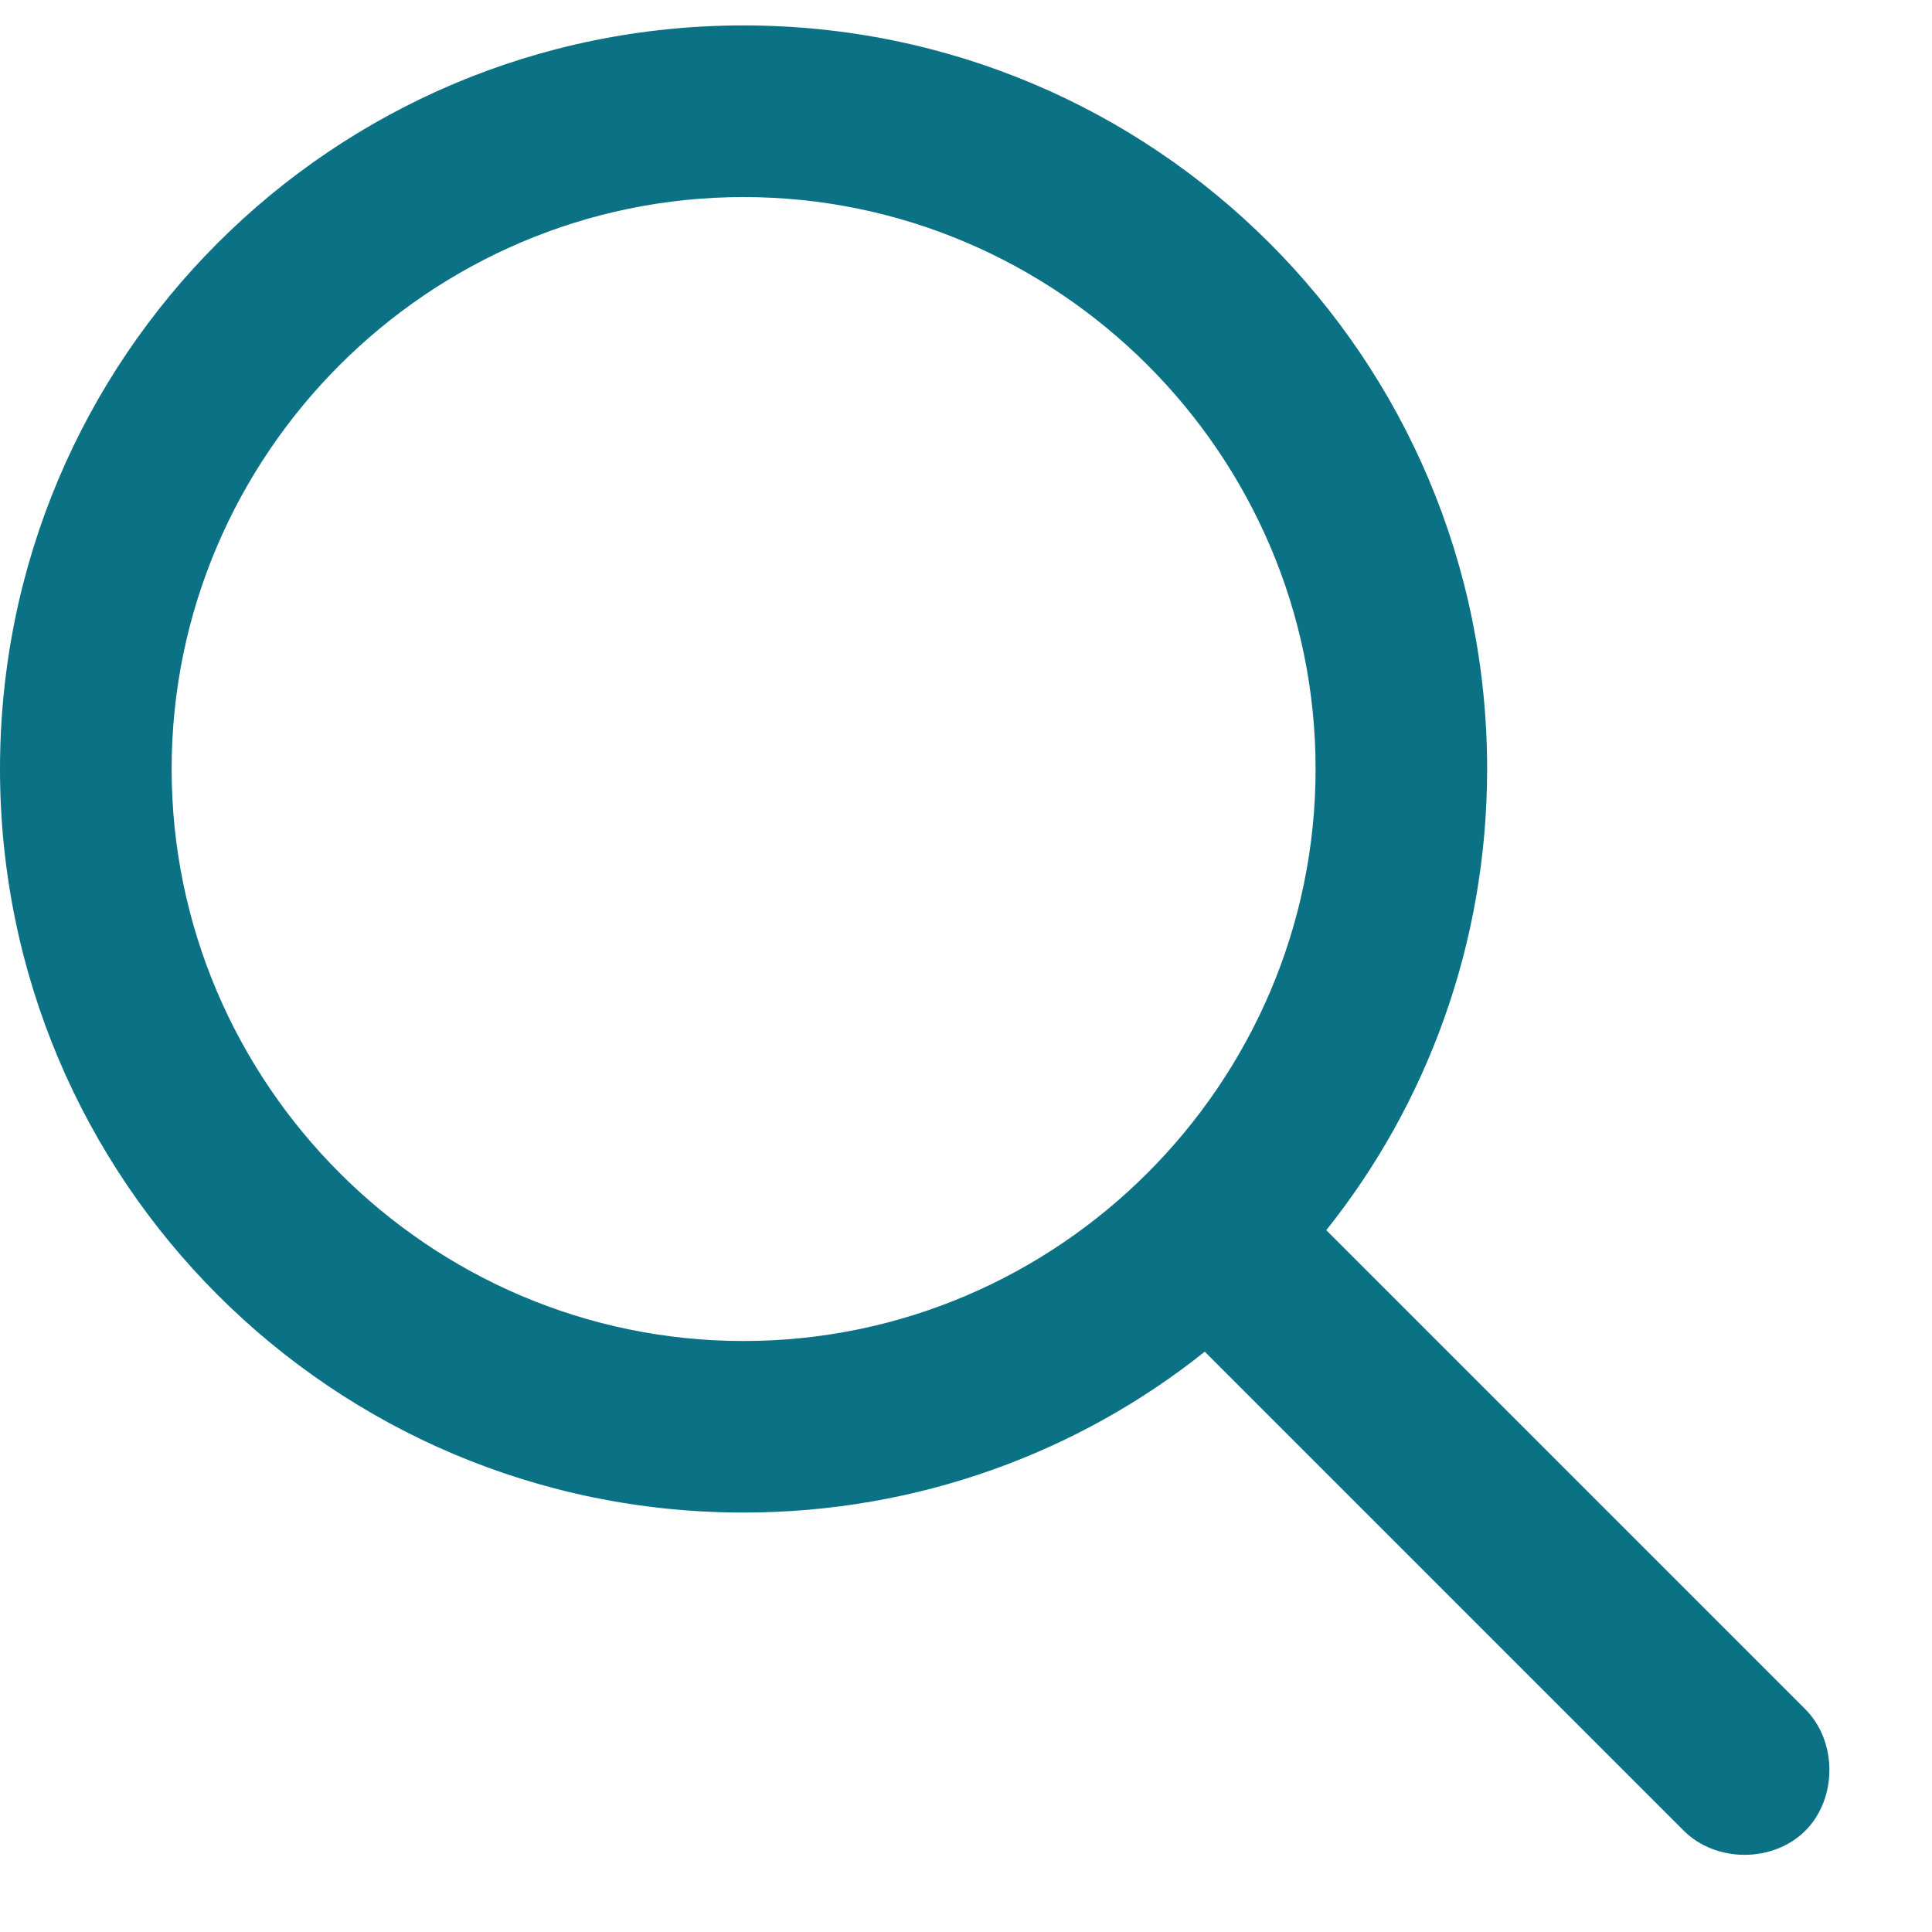 <?xml version="1.0" encoding="UTF-8"?>
<svg xmlns="http://www.w3.org/2000/svg" width="19" height="19" viewBox="0 0 19 19" fill="none">
  <path d="M12.938 7.562C12.938 4.469 10.406 1.938 7.312 1.938C4.219 1.938 1.688 4.469 1.688 7.562C1.688 10.656 4.219 13.188 7.312 13.188C10.406 13.188 12.938 10.656 12.938 7.562ZM11.848 13.293C10.617 14.277 9.035 14.875 7.312 14.875C3.27 14.875 0 11.605 0 7.562C0 3.52 3.27 0.25 7.312 0.25C11.355 0.25 14.625 3.52 14.625 7.562C14.625 9.285 14.027 10.867 13.043 12.098L17.754 16.809C18.07 17.125 18.07 17.688 17.754 18.004C17.438 18.32 16.875 18.32 16.559 18.004L11.848 13.293Z" fill="#0B7285"></path>
</svg>
